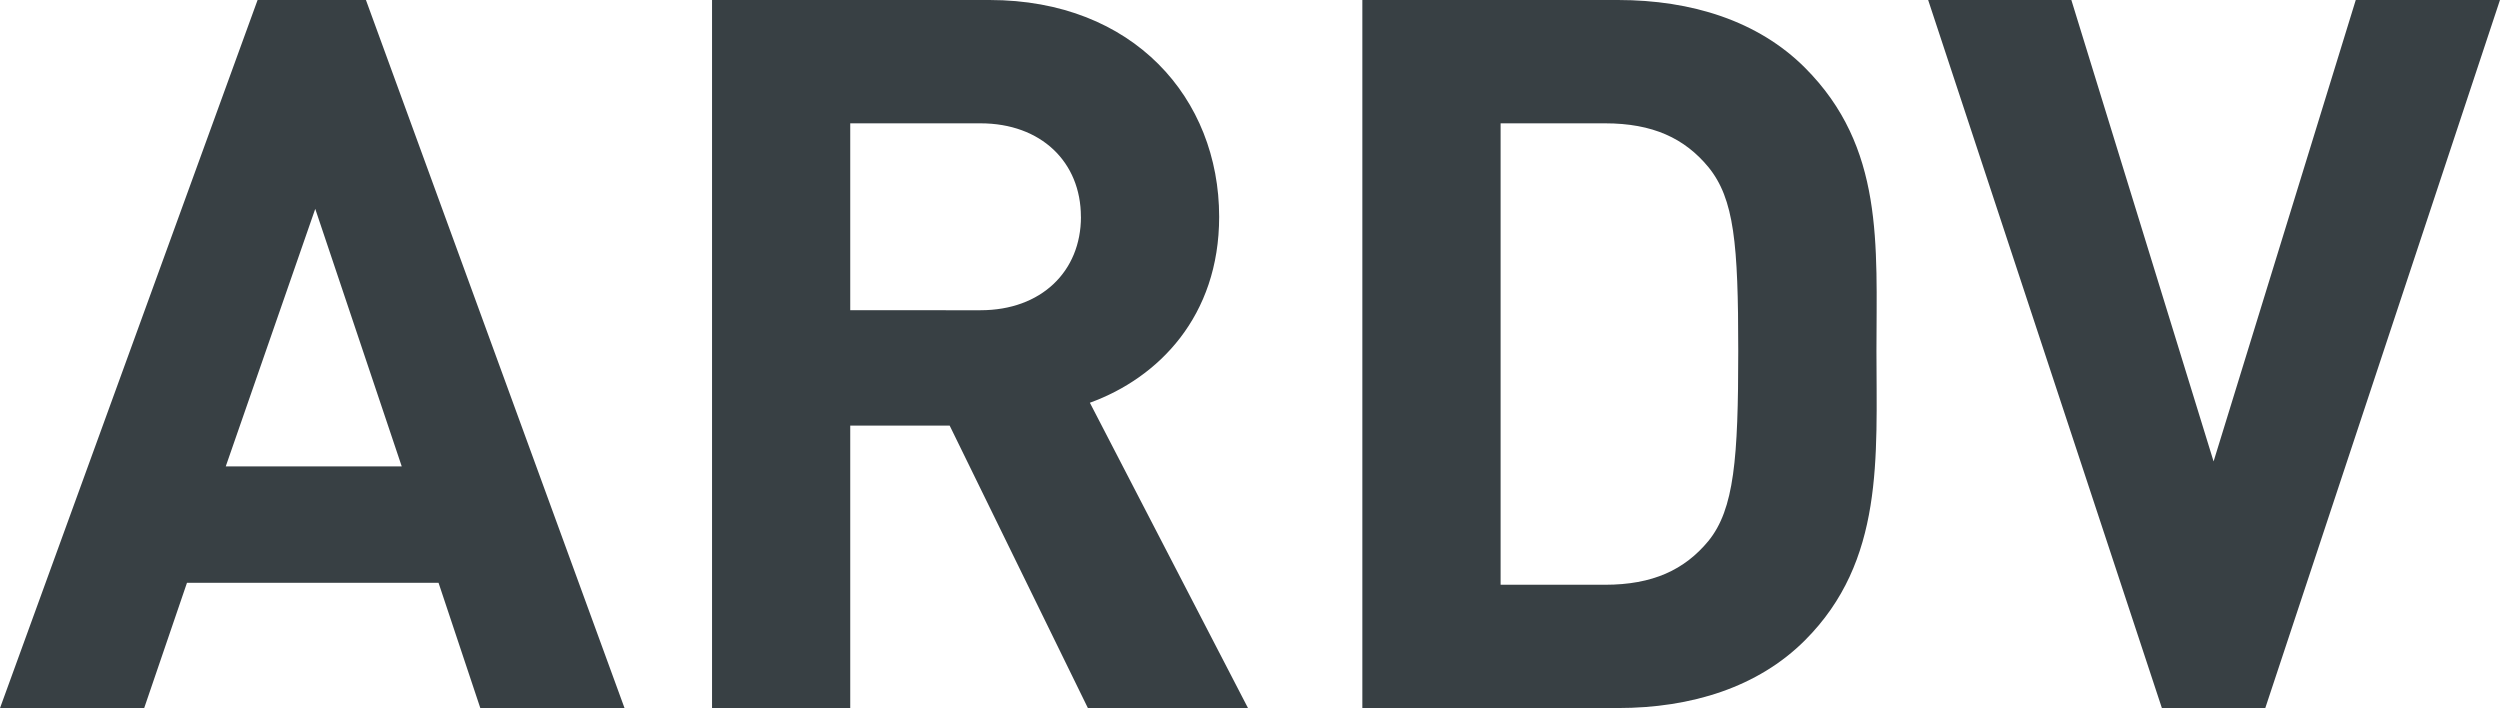 <svg xmlns="http://www.w3.org/2000/svg" width="175.98" height="49.84" viewBox="0 0 46.561 13.187">
  <g style="fill:#384044;stroke-width:.265">
    <path d="M93.016 90.977 88.2 77.79h-2.018l-4.797 13.187h2.685l.797-2.333h4.685l.778 2.333zm-4.149-4.5h-3.278l1.667-4.797zM104.628 90.977l-2.945-5.686c1.278-.463 2.408-1.61 2.408-3.463 0-2.204-1.593-4.038-4.278-4.038h-5.167v13.187h2.574v-5.26h1.852l2.574 5.26zm-3.111-9.149c0 1.019-.741 1.74-1.87 1.74H97.22v-3.481h2.426c1.13 0 1.87.722 1.87 1.741zM116.333 84.328c0-1.981.149-3.796-1.333-5.278-.87-.87-2.111-1.26-3.482-1.26h-4.76v13.187h4.76c1.37 0 2.611-.389 3.482-1.26 1.482-1.48 1.333-3.407 1.333-5.389zm-2.574 0c0 2-.074 2.945-.556 3.538-.444.537-1.037.815-1.926.815h-1.944v-8.594h1.944c.89 0 1.482.278 1.926.815.482.593.556 1.426.556 3.426zM127.946 77.79h-2.686l-2.648 8.594-2.649-8.594h-2.667l4.353 13.187h1.926z" style="stroke-width:.265" transform="translate(-81.385 -77.79)"/>
  </g>
</svg>
